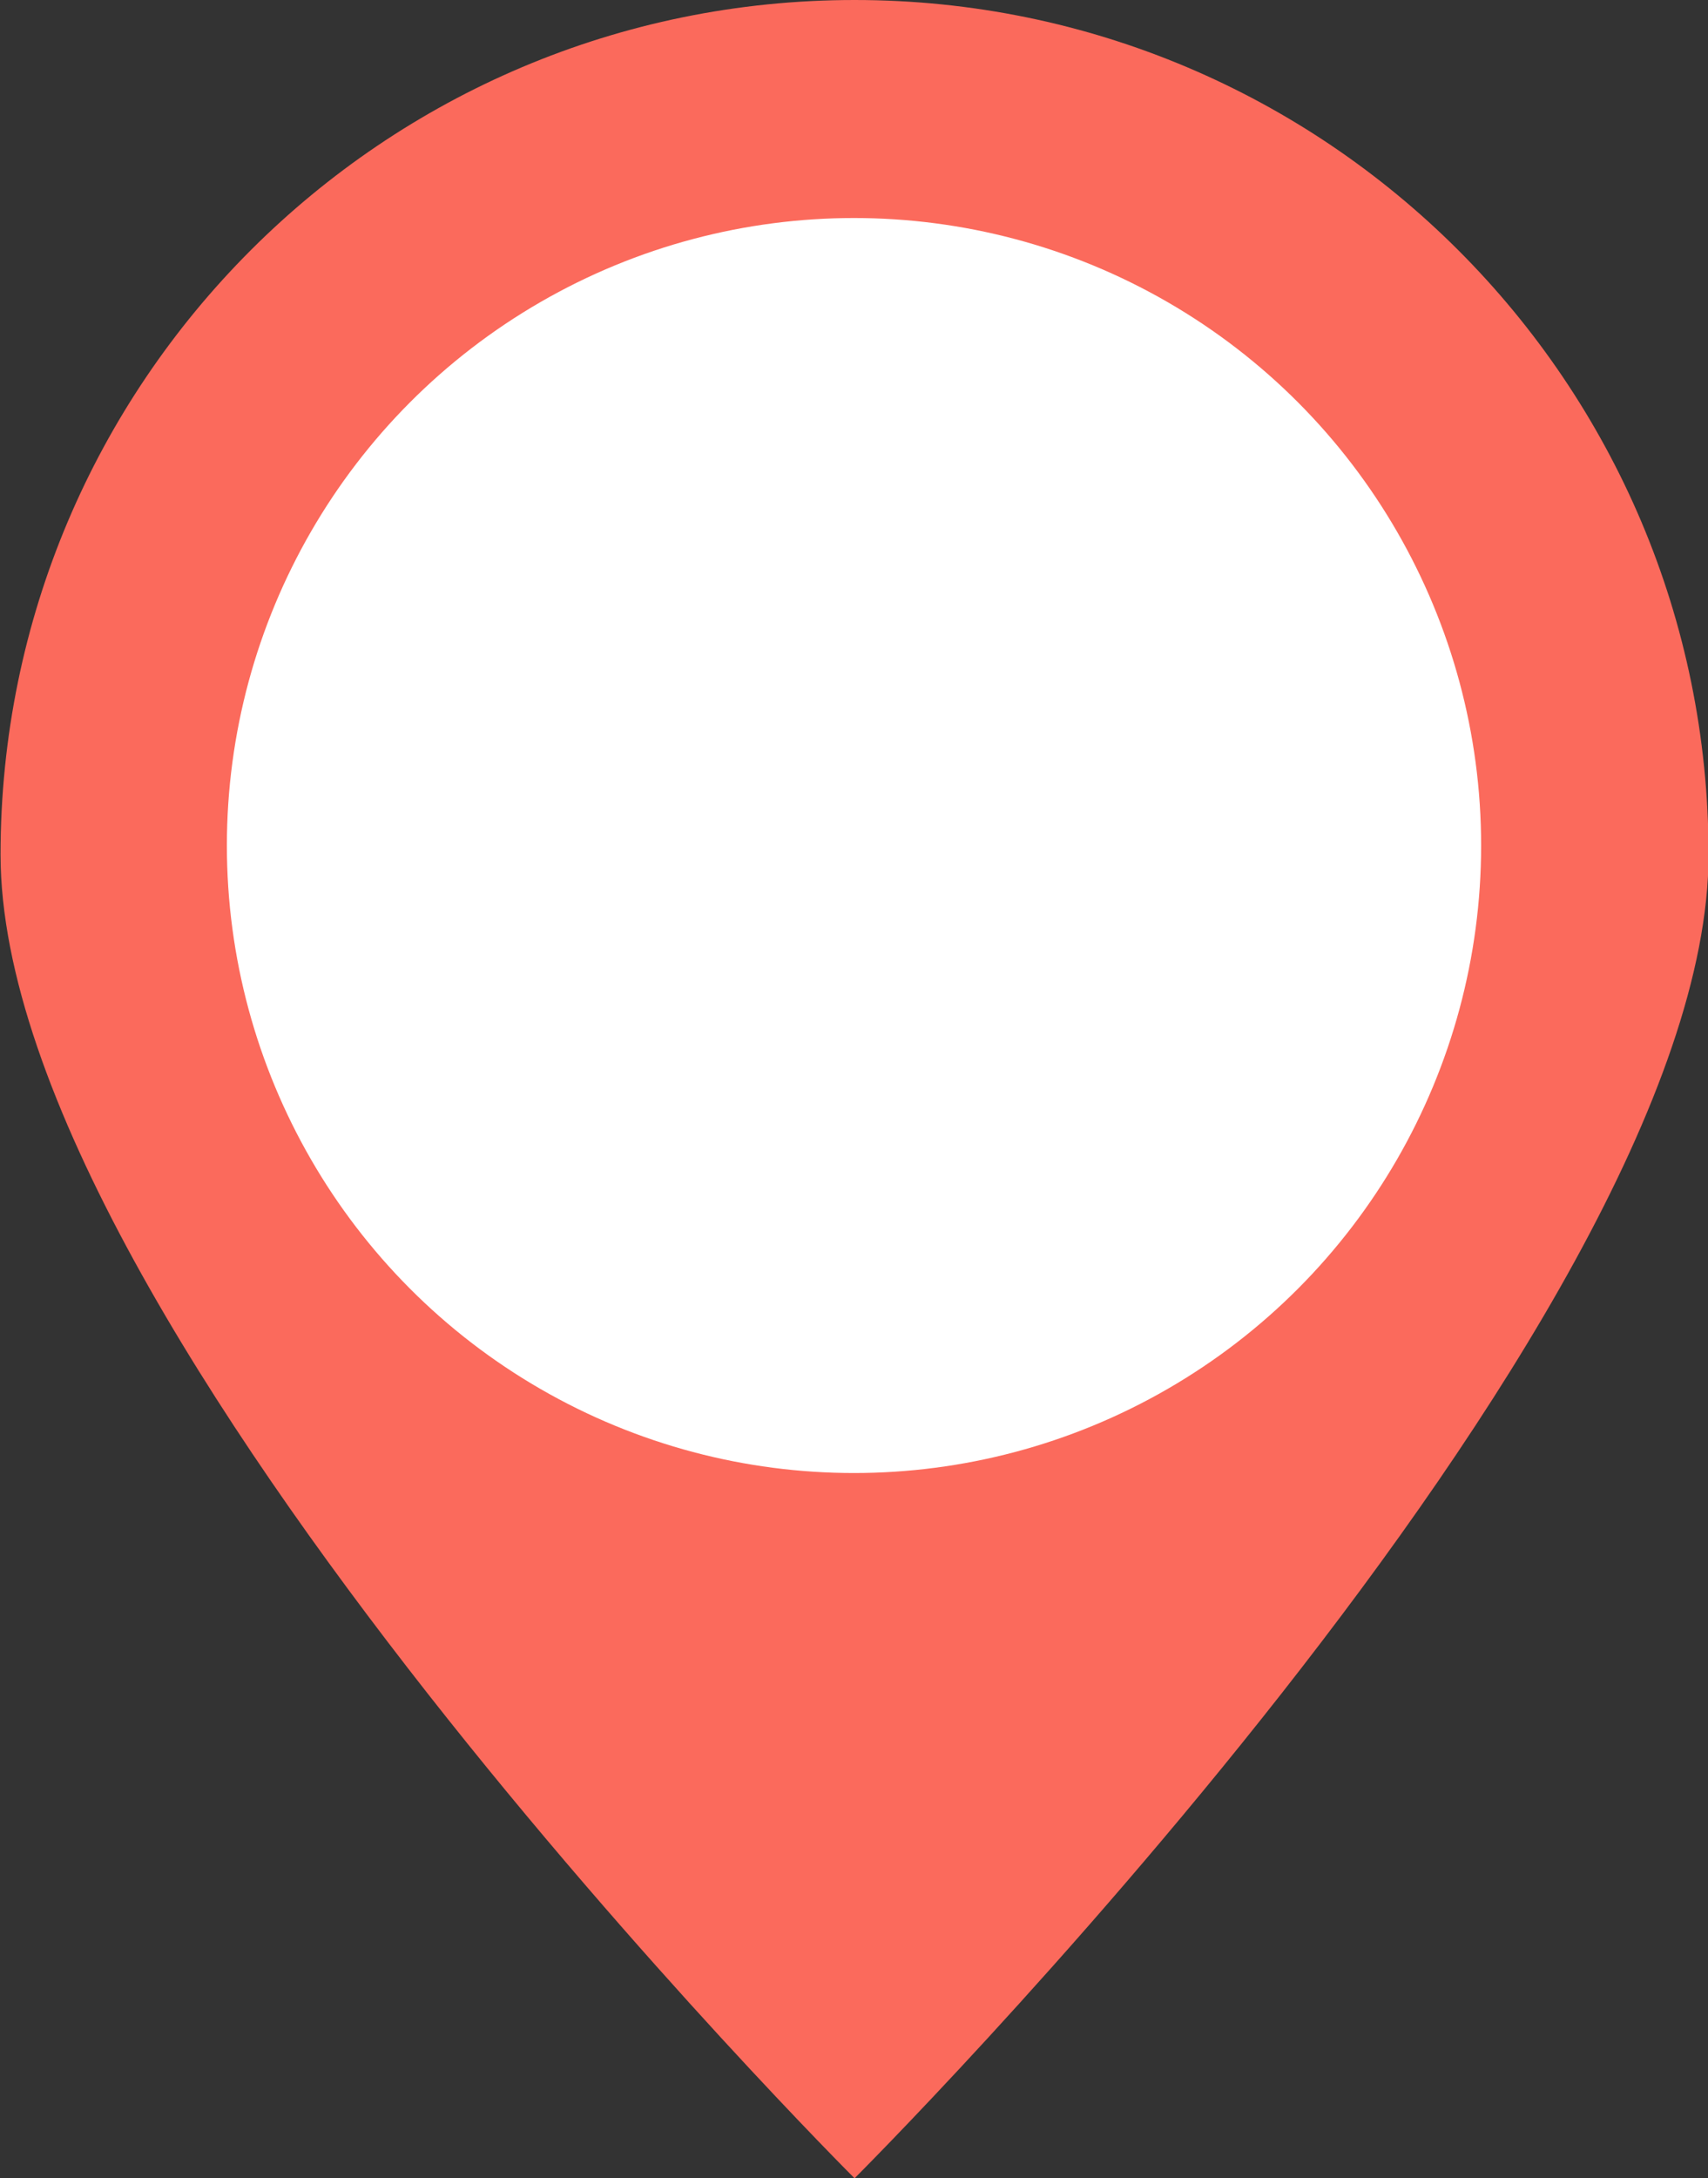 <?xml version="1.0" encoding="utf-8"?>
<!-- Generator: Adobe Illustrator 16.0.0, SVG Export Plug-In . SVG Version: 6.00 Build 0)  -->
<!DOCTYPE svg PUBLIC "-//W3C//DTD SVG 1.1//EN" "http://www.w3.org/Graphics/SVG/1.1/DTD/svg11.dtd">
<svg version="1.1" id="Layer_1" xmlns="http://www.w3.org/2000/svg" xmlns:xlink="http://www.w3.org/1999/xlink" x="0px" y="0px"
	 width="12.354px" height="15.746px" viewBox="0 0 12.354 15.746" enable-background="new 0 0 12.354 15.746" xml:space="preserve">
<rect x="0" y="0" width="12.354" height="15.746" fill="#333333" stroke="none"/>
<g id="Group_63" transform="translate(-2330.496 -2280.672)">
	<g id="Group_62">
		<path id="Path_179" fill="#FB6A5C" d="M2330.5,2286.849c0-3.412,2.766-6.177,6.177-6.177s6.177,2.766,6.177,6.177l0,0
			c0,3.413-6.177,9.569-6.177,9.569S2330.5,2290.261,2330.5,2286.849z"/>
	</g>
	<circle id="Ellipse_14" fill="#FFFFFF" cx="2336.673" cy="2286.784" r="4.536"/>
</g>
</svg>
